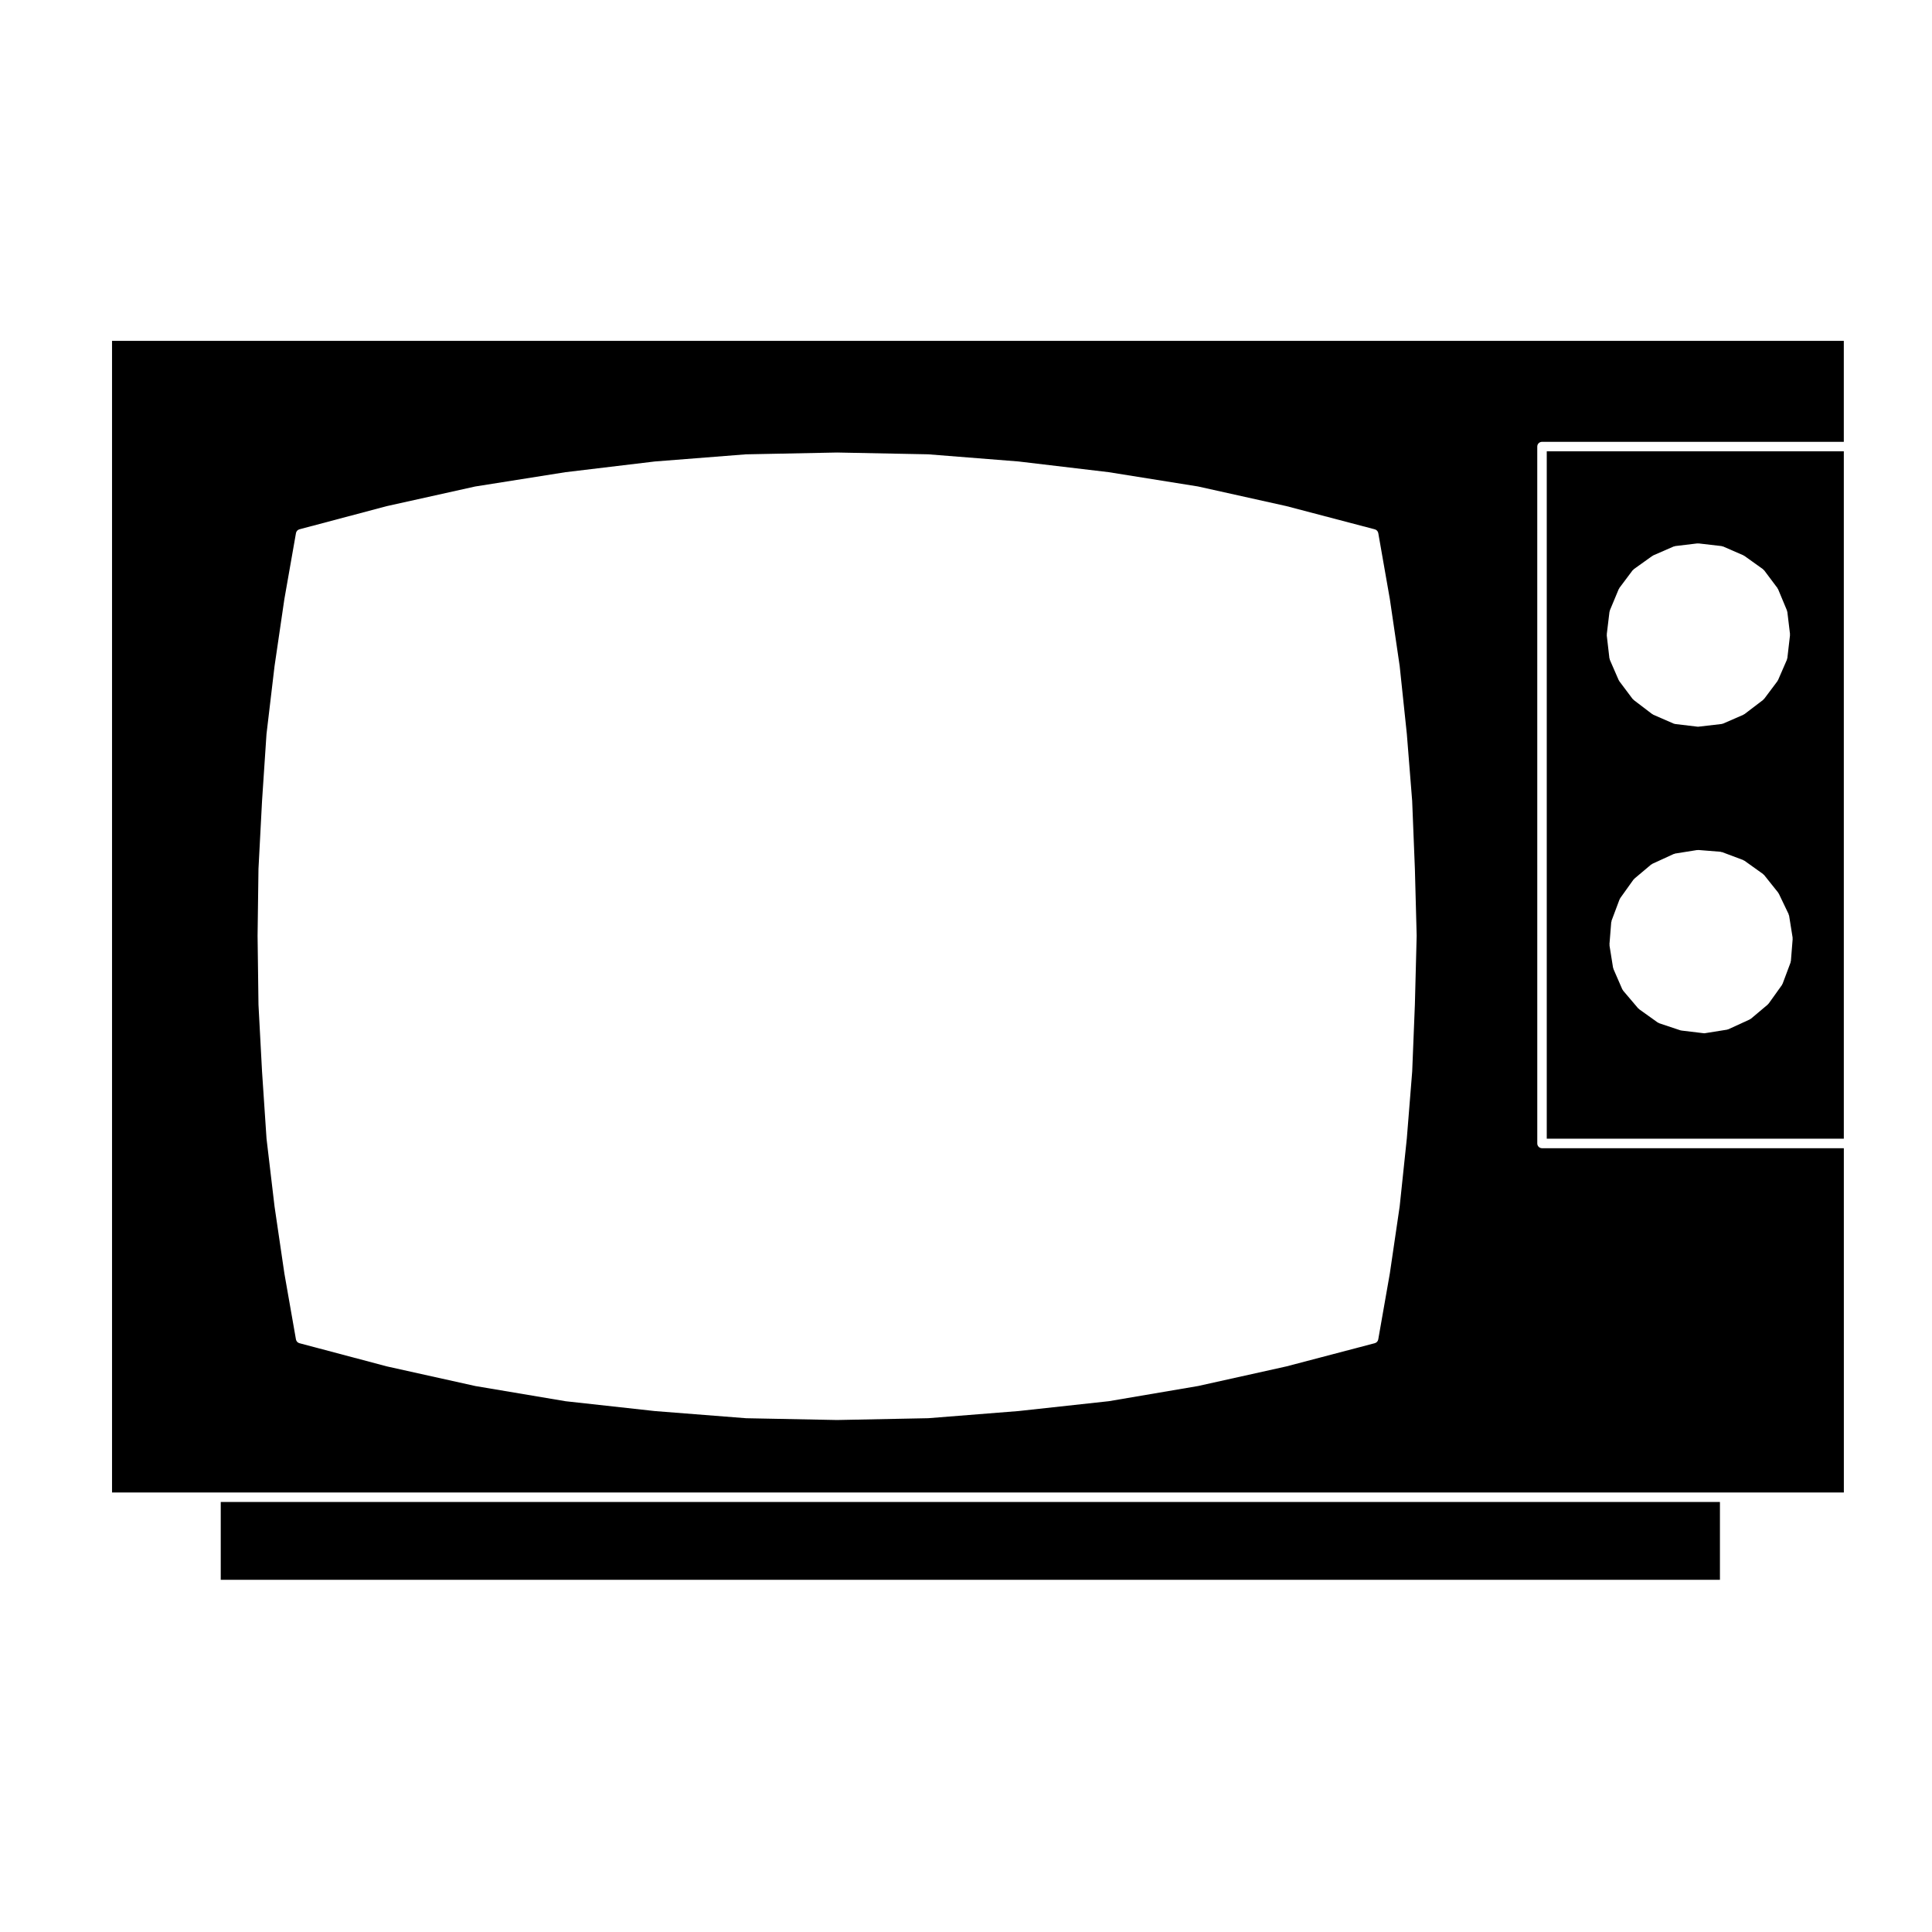 <?xml version="1.0" encoding="UTF-8"?>
<!-- Uploaded to: SVG Repo, www.svgrepo.com, Generator: SVG Repo Mixer Tools -->
<svg fill="#000000" width="800px" height="800px" version="1.1" viewBox="144 144 512 512" xmlns="http://www.w3.org/2000/svg">
 <g>
  <path d="m632.63 445.77v-182.16h-78.723v182.16zm-13.555-52.961-0.473 5.906c0 0.07-0.066 0.105-0.082 0.172-0.012 0.059 0.031 0.109 0.004 0.172l-2.125 5.668c-0.023 0.066-0.086 0.102-0.121 0.152-0.02 0.047 0 0.098-0.031 0.137l-3.543 4.957c-0.031 0.047-0.098 0.031-0.125 0.066-0.039 0.051-0.035 0.121-0.09 0.168l-4.488 3.777c-0.051 0.047-0.121 0.031-0.176 0.07-0.051 0.031-0.059 0.09-0.105 0.105l-5.668 2.602c-0.082 0.039-0.168 0.039-0.25 0.059-0.031 0.004-0.047 0.039-0.074 0.047l-5.906 0.945c-0.066 0.012-0.125 0.016-0.195 0.016h-0.008c-0.051 0-0.098 0-0.141-0.012l-5.906-0.711c-0.016 0-0.023-0.02-0.035-0.02-0.07-0.012-0.141-0.012-0.215-0.035l-5.668-1.891c-0.051-0.016-0.066-0.074-0.105-0.102-0.082-0.035-0.156-0.023-0.227-0.074l-4.957-3.543c-0.051-0.035-0.051-0.105-0.09-0.145-0.039-0.031-0.102-0.02-0.137-0.059l-4.016-4.727c-0.031-0.039-0.012-0.098-0.039-0.133-0.051-0.07-0.117-0.105-0.156-0.18l-2.363-5.43c-0.02-0.051 0.016-0.102 0-0.145-0.02-0.059-0.082-0.098-0.09-0.156l-0.945-5.906c-0.012-0.055 0.039-0.102 0.039-0.152s-0.051-0.09-0.051-0.141l0.473-5.906c0.012-0.07 0.07-0.102 0.09-0.16 0.012-0.066-0.031-0.121-0.012-0.18l2.125-5.668c0.02-0.059 0.086-0.07 0.109-0.121 0.023-0.055 0.004-0.109 0.039-0.168l3.543-4.957c0.035-0.051 0.105-0.047 0.141-0.086 0.035-0.047 0.023-0.105 0.07-0.145l4.488-3.777c0.051-0.039 0.117-0.02 0.172-0.055 0.055-0.035 0.066-0.102 0.117-0.121l5.668-2.602c0.055-0.031 0.109 0.012 0.172-0.012 0.059-0.02 0.09-0.086 0.152-0.098l5.906-0.945c0.055-0.012 0.105 0.039 0.156 0.035 0.055 0 0.09-0.051 0.141-0.047l5.906 0.473c0.07 0.004 0.102 0.07 0.156 0.086 0.07 0.012 0.121-0.031 0.188-0.012l5.668 2.125c0.055 0.023 0.07 0.09 0.117 0.117 0.059 0.023 0.117 0 0.168 0.039l4.957 3.543c0.059 0.035 0.051 0.105 0.102 0.145 0.047 0.047 0.117 0.039 0.156 0.09l3.777 4.727c0.031 0.039 0.012 0.102 0.039 0.145 0.031 0.039 0.09 0.051 0.105 0.102l2.602 5.43c0.031 0.059-0.012 0.121 0.012 0.188 0.02 0.059 0.09 0.09 0.102 0.156l0.945 5.906c0.012 0.055-0.039 0.102-0.035 0.152-0.008 0.051 0.055 0.09 0.043 0.141zm-49.258-80.777 0.711-5.906c0.004-0.066 0.07-0.098 0.086-0.152 0.016-0.066-0.023-0.121 0-0.18l2.363-5.668c0.023-0.059 0.086-0.07 0.109-0.117 0.023-0.047 0.012-0.105 0.039-0.156l3.543-4.727c0.051-0.055 0.117-0.051 0.172-0.102 0.051-0.051 0.047-0.125 0.105-0.168l4.957-3.543c0.039-0.031 0.102-0.012 0.137-0.035 0.035-0.023 0.051-0.082 0.102-0.102l5.43-2.363c0.059-0.023 0.121 0.016 0.188-0.004 0.059-0.016 0.102-0.082 0.16-0.09l5.906-0.711c0.055-0.012 0.098 0.039 0.152 0.039 0.051 0 0.09-0.051 0.141-0.039l6.141 0.711c0.07 0.004 0.105 0.074 0.168 0.09 0.066 0.02 0.125-0.02 0.191 0.004l5.43 2.363c0.039 0.02 0.051 0.074 0.098 0.102 0.047 0.023 0.098 0.004 0.133 0.035l4.957 3.543c0.059 0.039 0.059 0.117 0.105 0.168s0.125 0.047 0.168 0.102l3.543 4.727c0.039 0.051 0.016 0.105 0.039 0.156 0.031 0.051 0.102 0.059 0.117 0.117l2.363 5.668c0.023 0.059-0.016 0.117 0 0.176 0.02 0.059 0.082 0.098 0.09 0.156l0.711 5.906c0 0.051-0.039 0.09-0.039 0.141s0.051 0.098 0.039 0.152l-0.711 6.141c-0.012 0.07-0.074 0.105-0.098 0.176-0.016 0.059 0.023 0.117-0.004 0.176l-2.363 5.43c-0.02 0.059-0.082 0.09-0.117 0.137-0.02 0.039 0 0.082-0.031 0.117l-3.543 4.727c-0.031 0.047-0.102 0.031-0.141 0.07-0.047 0.051-0.047 0.125-0.105 0.176l-4.957 3.777c-0.051 0.035-0.105 0.023-0.16 0.055-0.047 0.023-0.055 0.082-0.098 0.102l-5.43 2.363c-0.102 0.039-0.195 0.047-0.297 0.059-0.031 0.004-0.039 0.035-0.066 0.035l-6.133 0.711c-0.047 0.012-0.098 0.012-0.141 0.012h-0.004l-0.008-0.004c-0.051 0-0.098 0-0.141-0.012l-5.906-0.703c-0.023 0-0.035-0.031-0.059-0.035-0.102-0.016-0.203-0.02-0.293-0.059l-5.43-2.363c-0.051-0.02-0.059-0.074-0.102-0.102-0.051-0.031-0.117-0.02-0.168-0.055l-4.957-3.777c-0.059-0.051-0.051-0.125-0.102-0.176-0.039-0.039-0.105-0.023-0.145-0.07l-3.543-4.727c-0.02-0.039-0.004-0.082-0.031-0.117-0.031-0.051-0.09-0.082-0.117-0.137l-2.363-5.43c-0.02-0.059 0.02-0.117 0-0.176-0.02-0.07-0.09-0.105-0.098-0.176l-0.711-6.141c-0.004-0.059 0.047-0.102 0.047-0.152 0.004-0.055-0.039-0.094-0.031-0.145z"/>
  <path d="m173.69 234.32v305.2h458.95l-0.004-91.234h-79.984c-0.699 0-1.258-0.559-1.258-1.258l-0.004-184.68c0-0.699 0.559-1.258 1.258-1.258h79.98v-26.766h-458.94zm38.809 139.95 0.945-17.996 1.18-17.73 2.133-18.012 2.602-17.746 3.078-17.512c0.086-0.484 0.441-0.875 0.918-1.004l23.145-6.141 23.426-5.203 23.93-3.793 23.664-2.836 24.141-1.895 24.164-0.48 24.137 0.473 23.93 1.895 23.902 2.836 23.664 3.785 23.453 5.211 23.422 6.152c0.484 0.125 0.836 0.52 0.926 1.004l3.066 17.477 2.606 17.746 1.895 17.996 1.414 17.746 0.719 17.996 0.473 17.73-0.473 18.246-0.711 17.734-1.426 17.758-1.891 17.98-2.606 17.758-3.074 17.512c-0.09 0.488-0.441 0.875-0.926 1.004l-23.383 6.141-23.422 5.203-23.68 4.027-23.926 2.609-23.891 1.895-24.164 0.48h-0.023-0.023l-24.086-0.473-24.164-1.895-23.652-2.606-23.926-4.027-23.441-5.203-23.195-6.152c-0.473-0.125-0.836-0.523-0.918-1.004l-3.066-17.477-2.606-17.746-2.125-17.98-1.188-17.773-0.945-17.73-0.238-18.234z"/>
  <path d="m202.5 542.04h397.3v20.625h-397.3z"/>
 </g>
</svg>